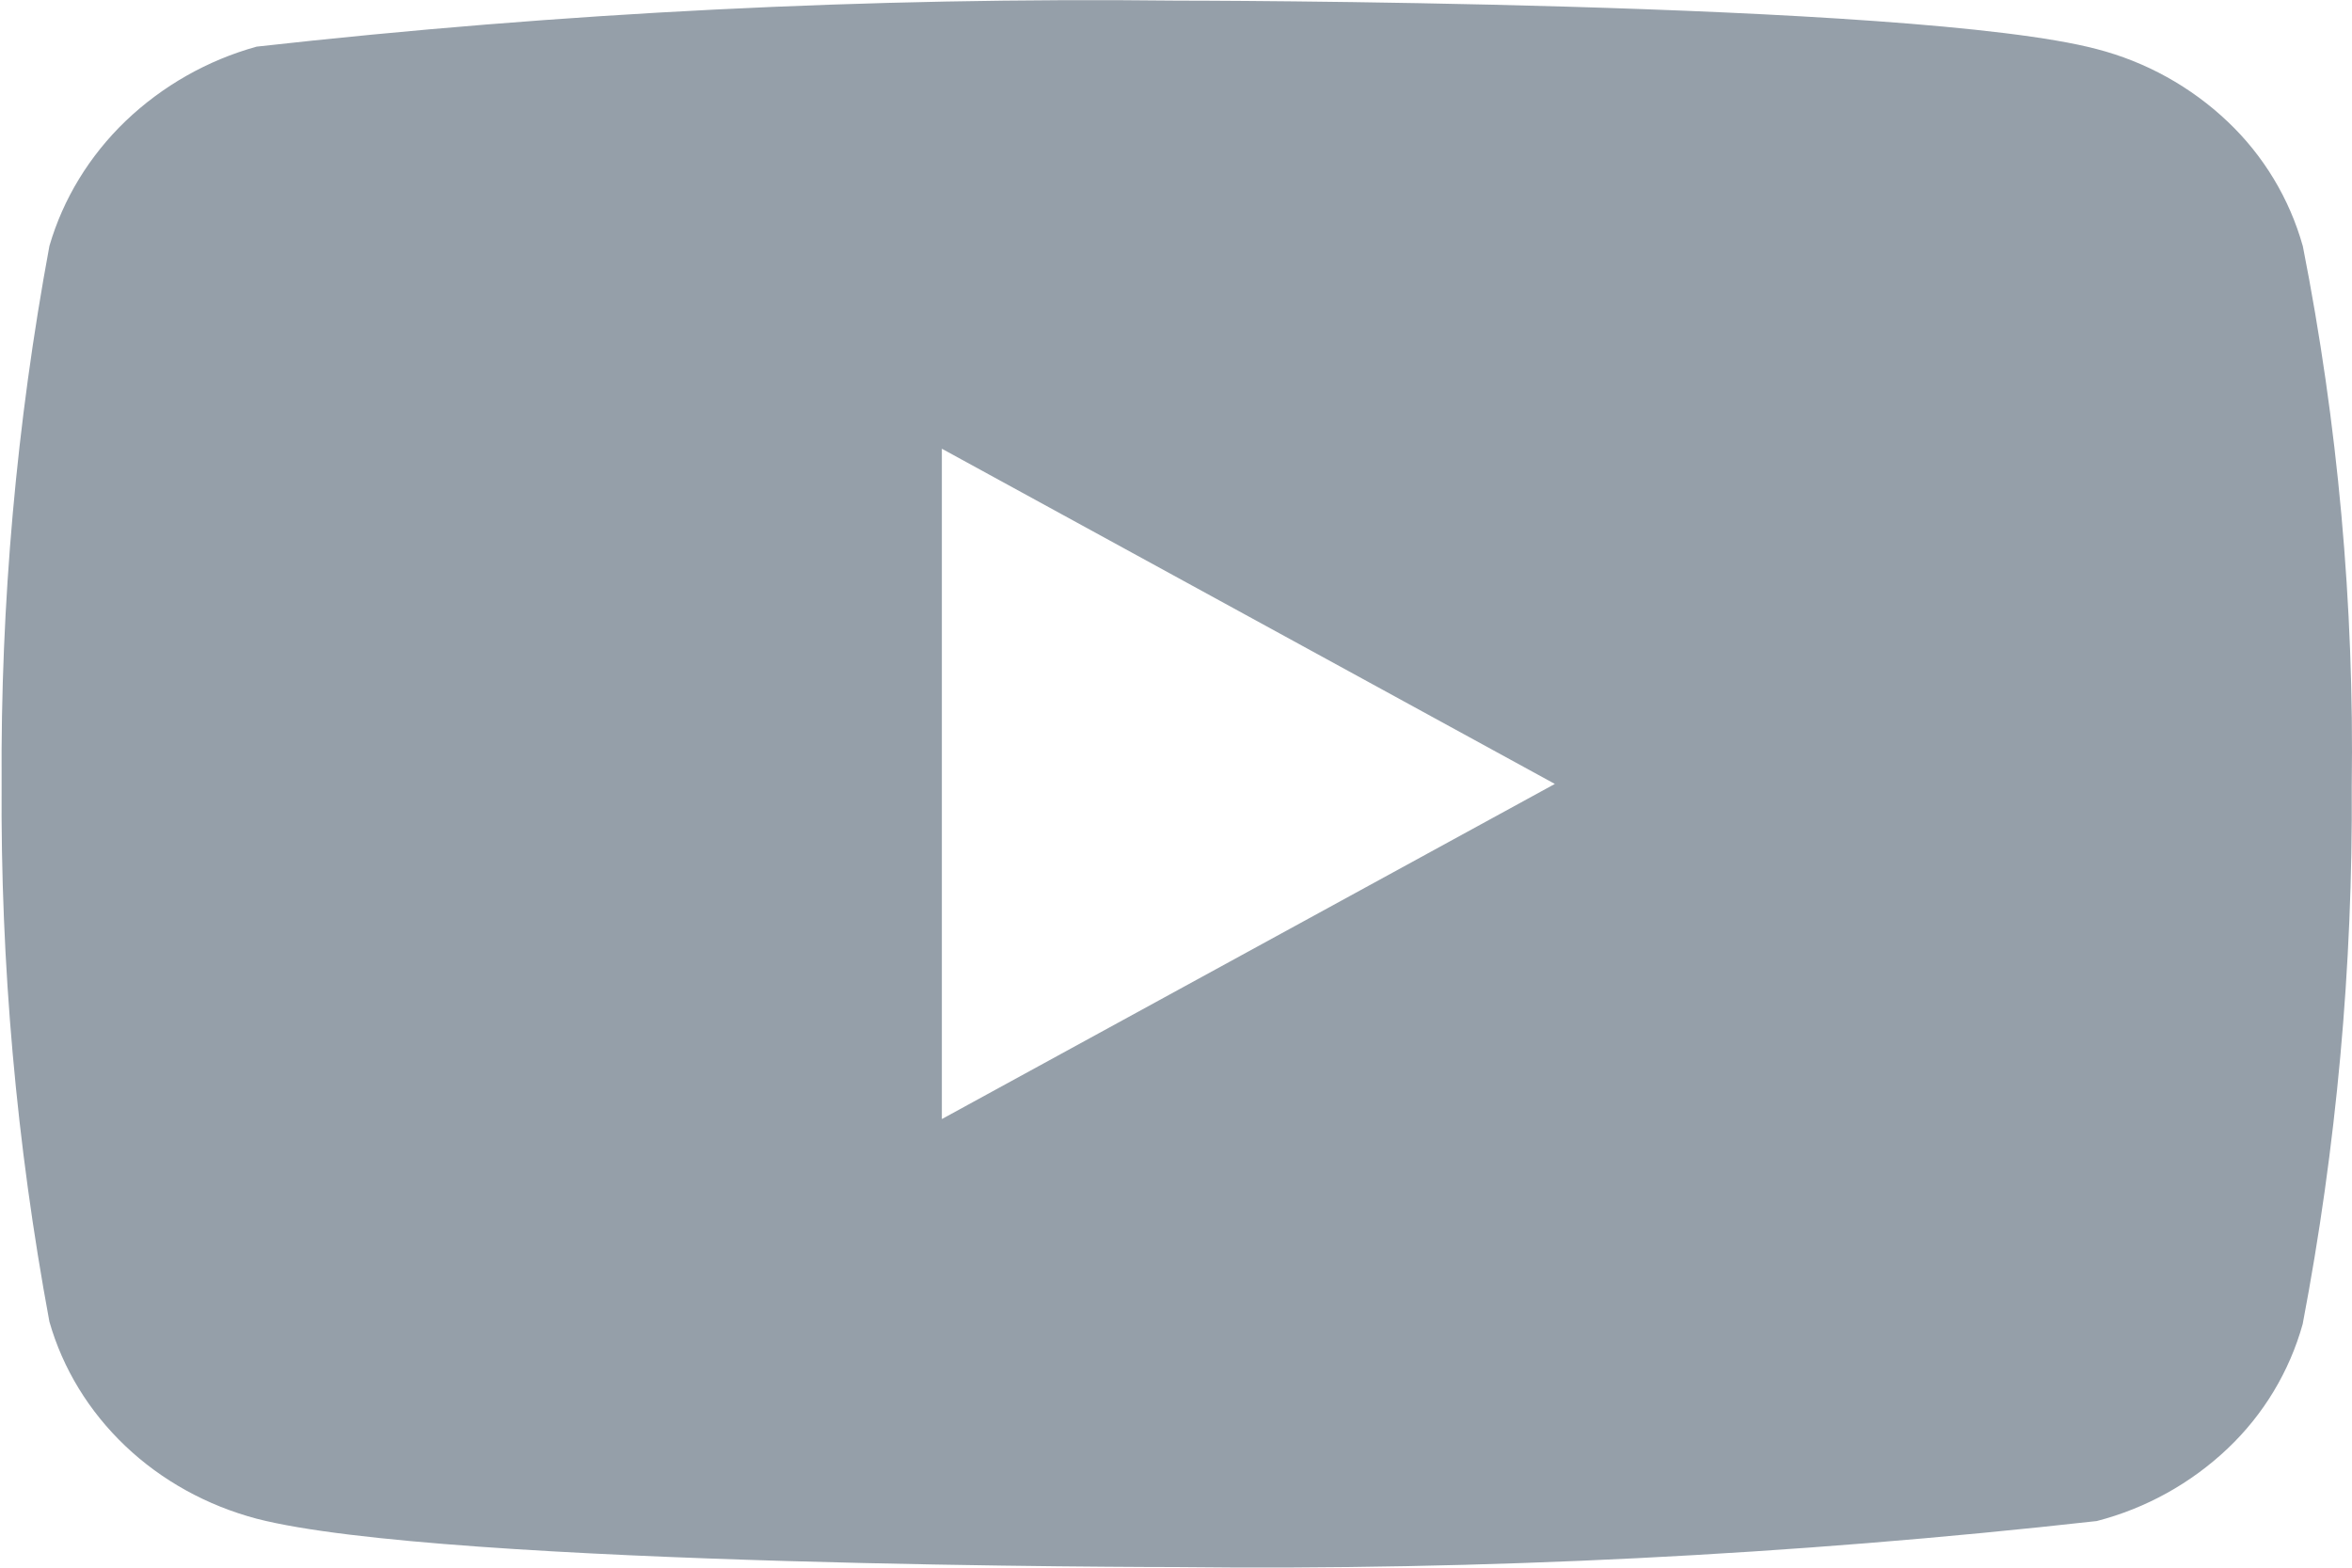 <?xml version="1.0" encoding="UTF-8"?> <svg xmlns="http://www.w3.org/2000/svg" width="102" height="68" viewBox="0 0 102 68" fill="none"> <path d="M99.866 10.673C99.288 8.615 98.164 6.751 96.613 5.28C95.017 3.764 93.062 2.68 90.931 2.129C82.956 0.027 51.004 0.027 51.004 0.027C37.684 -0.124 24.367 0.542 11.129 2.023C8.998 2.614 7.046 3.723 5.447 5.25C3.875 6.762 2.737 8.627 2.143 10.669C0.715 18.363 0.021 26.175 0.07 34C0.019 41.818 0.712 49.627 2.143 57.331C2.724 59.365 3.858 61.221 5.434 62.72C7.009 64.219 8.971 65.302 11.129 65.875C19.21 67.973 51.004 67.973 51.004 67.973C64.341 68.125 77.675 67.458 90.931 65.977C93.062 65.426 95.017 64.342 96.613 62.826C98.164 61.355 99.287 59.492 99.861 57.433C101.327 49.742 102.039 41.927 101.989 34.098C102.099 26.235 101.388 18.383 99.866 10.669V10.673ZM40.846 48.54V19.464L67.43 34.004L40.846 48.54Z" fill="#959FA9"></path> </svg> 